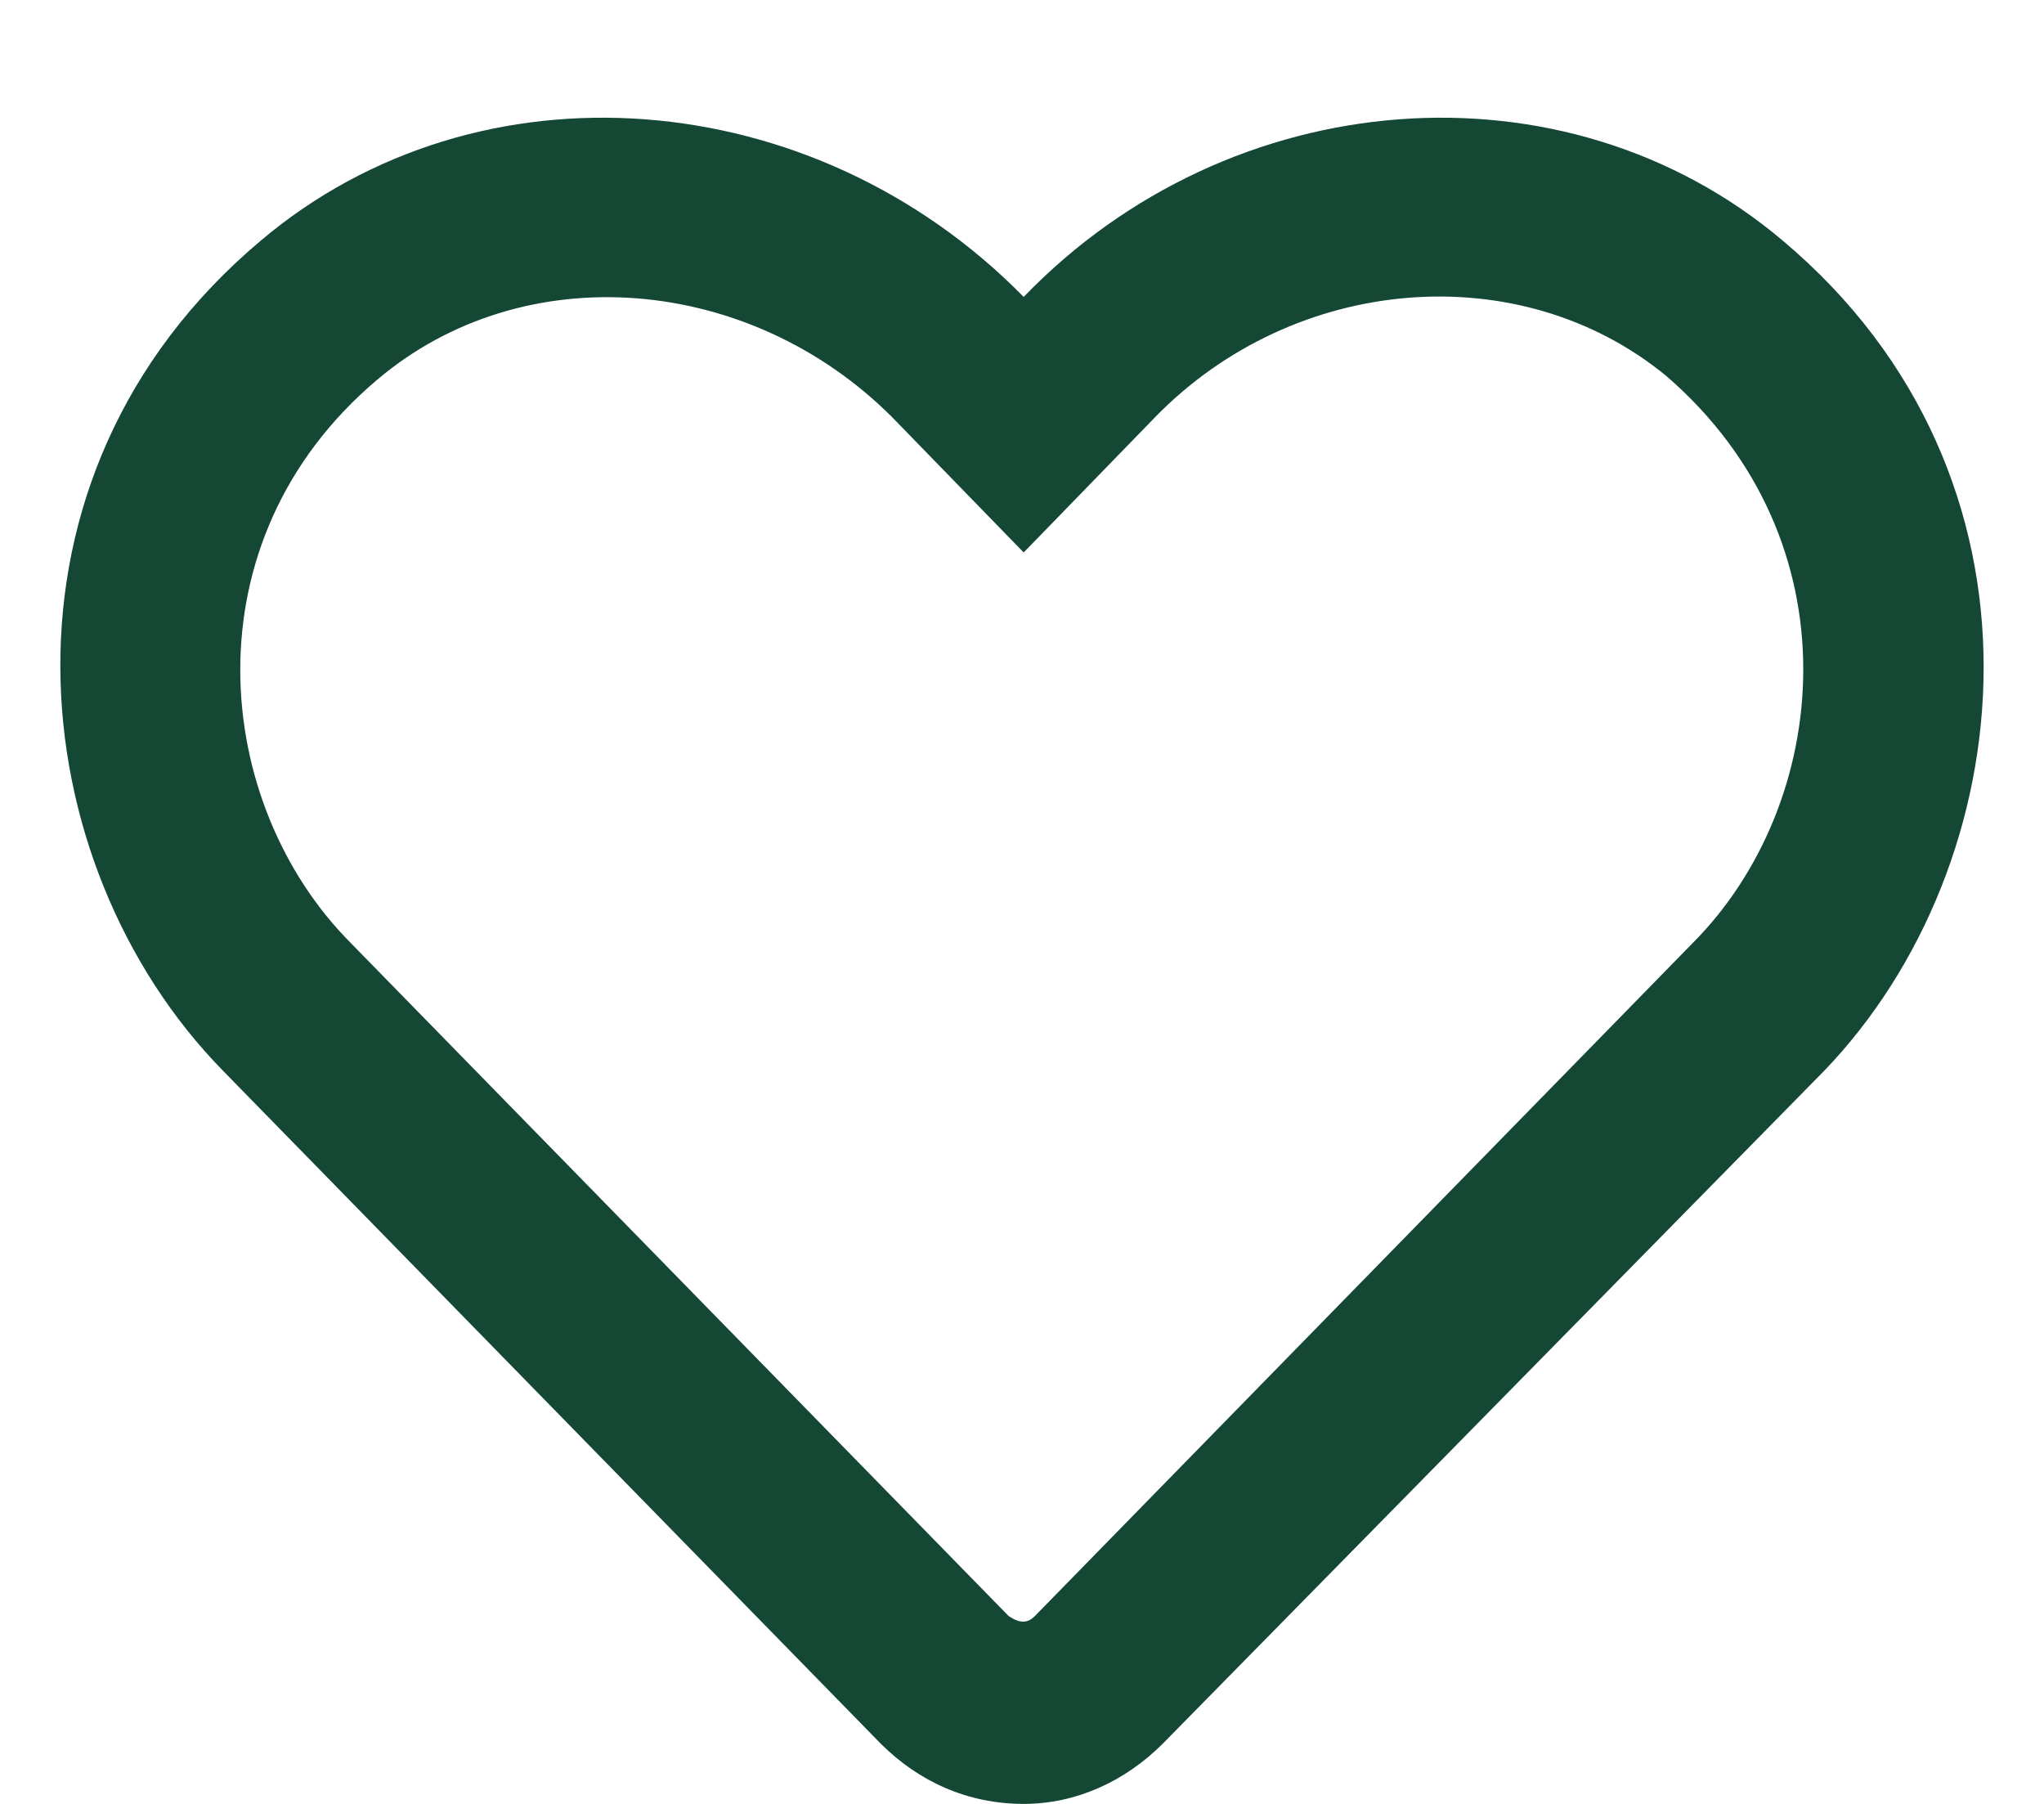 <svg width="17" height="15" viewBox="0 0 17 15" fill="none" xmlns="http://www.w3.org/2000/svg">
<path d="M14.826 2C13.014 0.469 10.232 0.687 8.514 2.469C6.764 0.687 3.982 0.469 2.17 2C-0.174 3.969 0.17 7.187 1.857 8.906L7.326 14.5C7.639 14.812 8.045 15 8.514 15C8.951 15 9.357 14.812 9.67 14.5L15.17 8.906C16.826 7.187 17.17 3.969 14.826 2ZM14.076 7.844L8.607 13.438C8.545 13.5 8.482 13.5 8.389 13.438L2.92 7.844C1.764 6.687 1.545 4.5 3.139 3.156C4.357 2.125 6.232 2.281 7.42 3.469L8.514 4.594L9.607 3.469C10.764 2.281 12.639 2.125 13.857 3.125C15.451 4.5 15.232 6.687 14.076 7.844Z" fill="#144734"/>
</svg>

